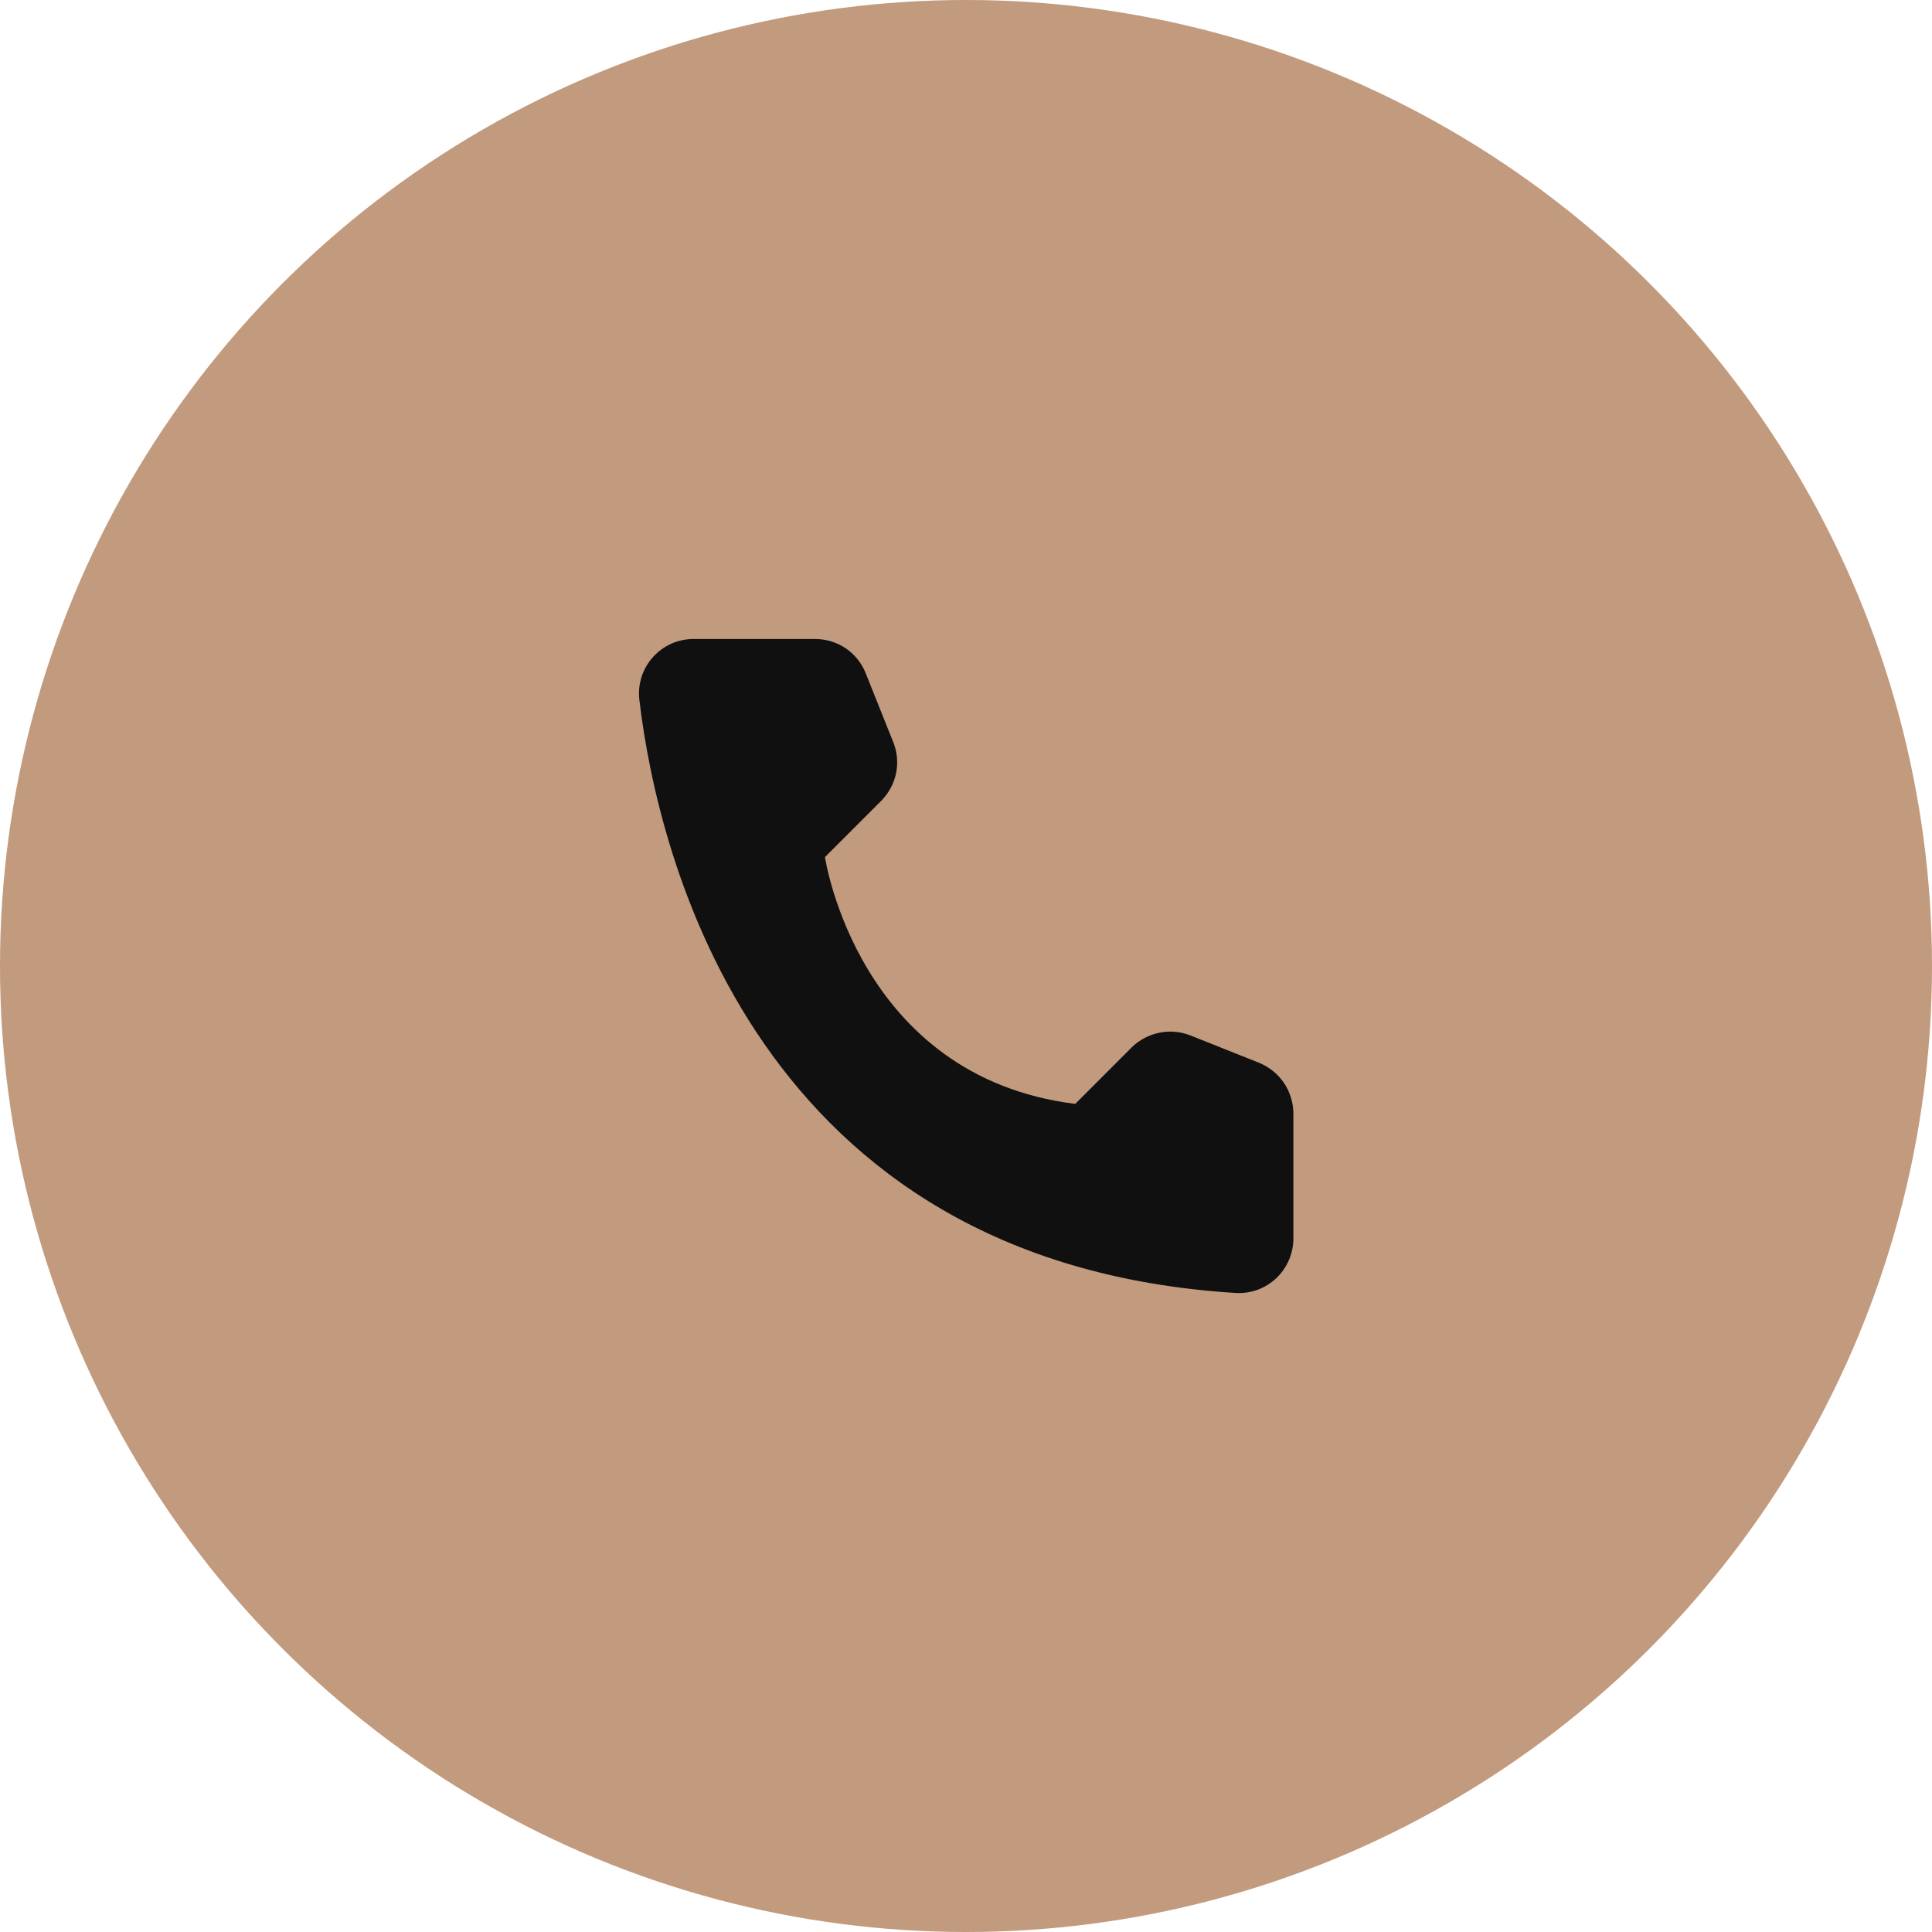 <?xml version="1.0" encoding="UTF-8"?> <svg xmlns="http://www.w3.org/2000/svg" width="24" height="24" viewBox="0 0 24 24" fill="none"><circle cx="12" cy="12" r="12" fill="#C29A7D"></circle><circle cx="12" cy="12" r="9" fill="#C29A7D"></circle><g clip-path="url(#clip0_66_71)"><path d="M13.357 13.713L14.057 13.012C14.152 12.919 14.271 12.856 14.401 12.829C14.53 12.802 14.665 12.814 14.789 12.863L15.642 13.203C15.766 13.254 15.873 13.34 15.949 13.451C16.024 13.562 16.065 13.694 16.067 13.828V15.391C16.066 15.482 16.047 15.572 16.01 15.656C15.973 15.74 15.92 15.816 15.854 15.879C15.787 15.941 15.709 15.99 15.623 16.022C15.537 16.053 15.445 16.067 15.354 16.062C9.376 15.691 8.17 10.628 7.942 8.691C7.931 8.595 7.941 8.499 7.97 8.408C7.999 8.317 8.048 8.233 8.112 8.162C8.176 8.091 8.254 8.034 8.342 7.995C8.429 7.957 8.524 7.937 8.62 7.938H10.129C10.264 7.938 10.395 7.979 10.507 8.054C10.618 8.13 10.704 8.237 10.754 8.363L11.095 9.216C11.145 9.338 11.158 9.473 11.132 9.603C11.105 9.733 11.041 9.853 10.948 9.947L10.248 10.647C10.248 10.647 10.651 13.375 13.357 13.713Z" fill="#101010"></path></g><defs><clipPath id="clip0_66_71"><rect width="10" height="10" fill="white" transform="translate(7 7)"></rect></clipPath></defs></svg> 